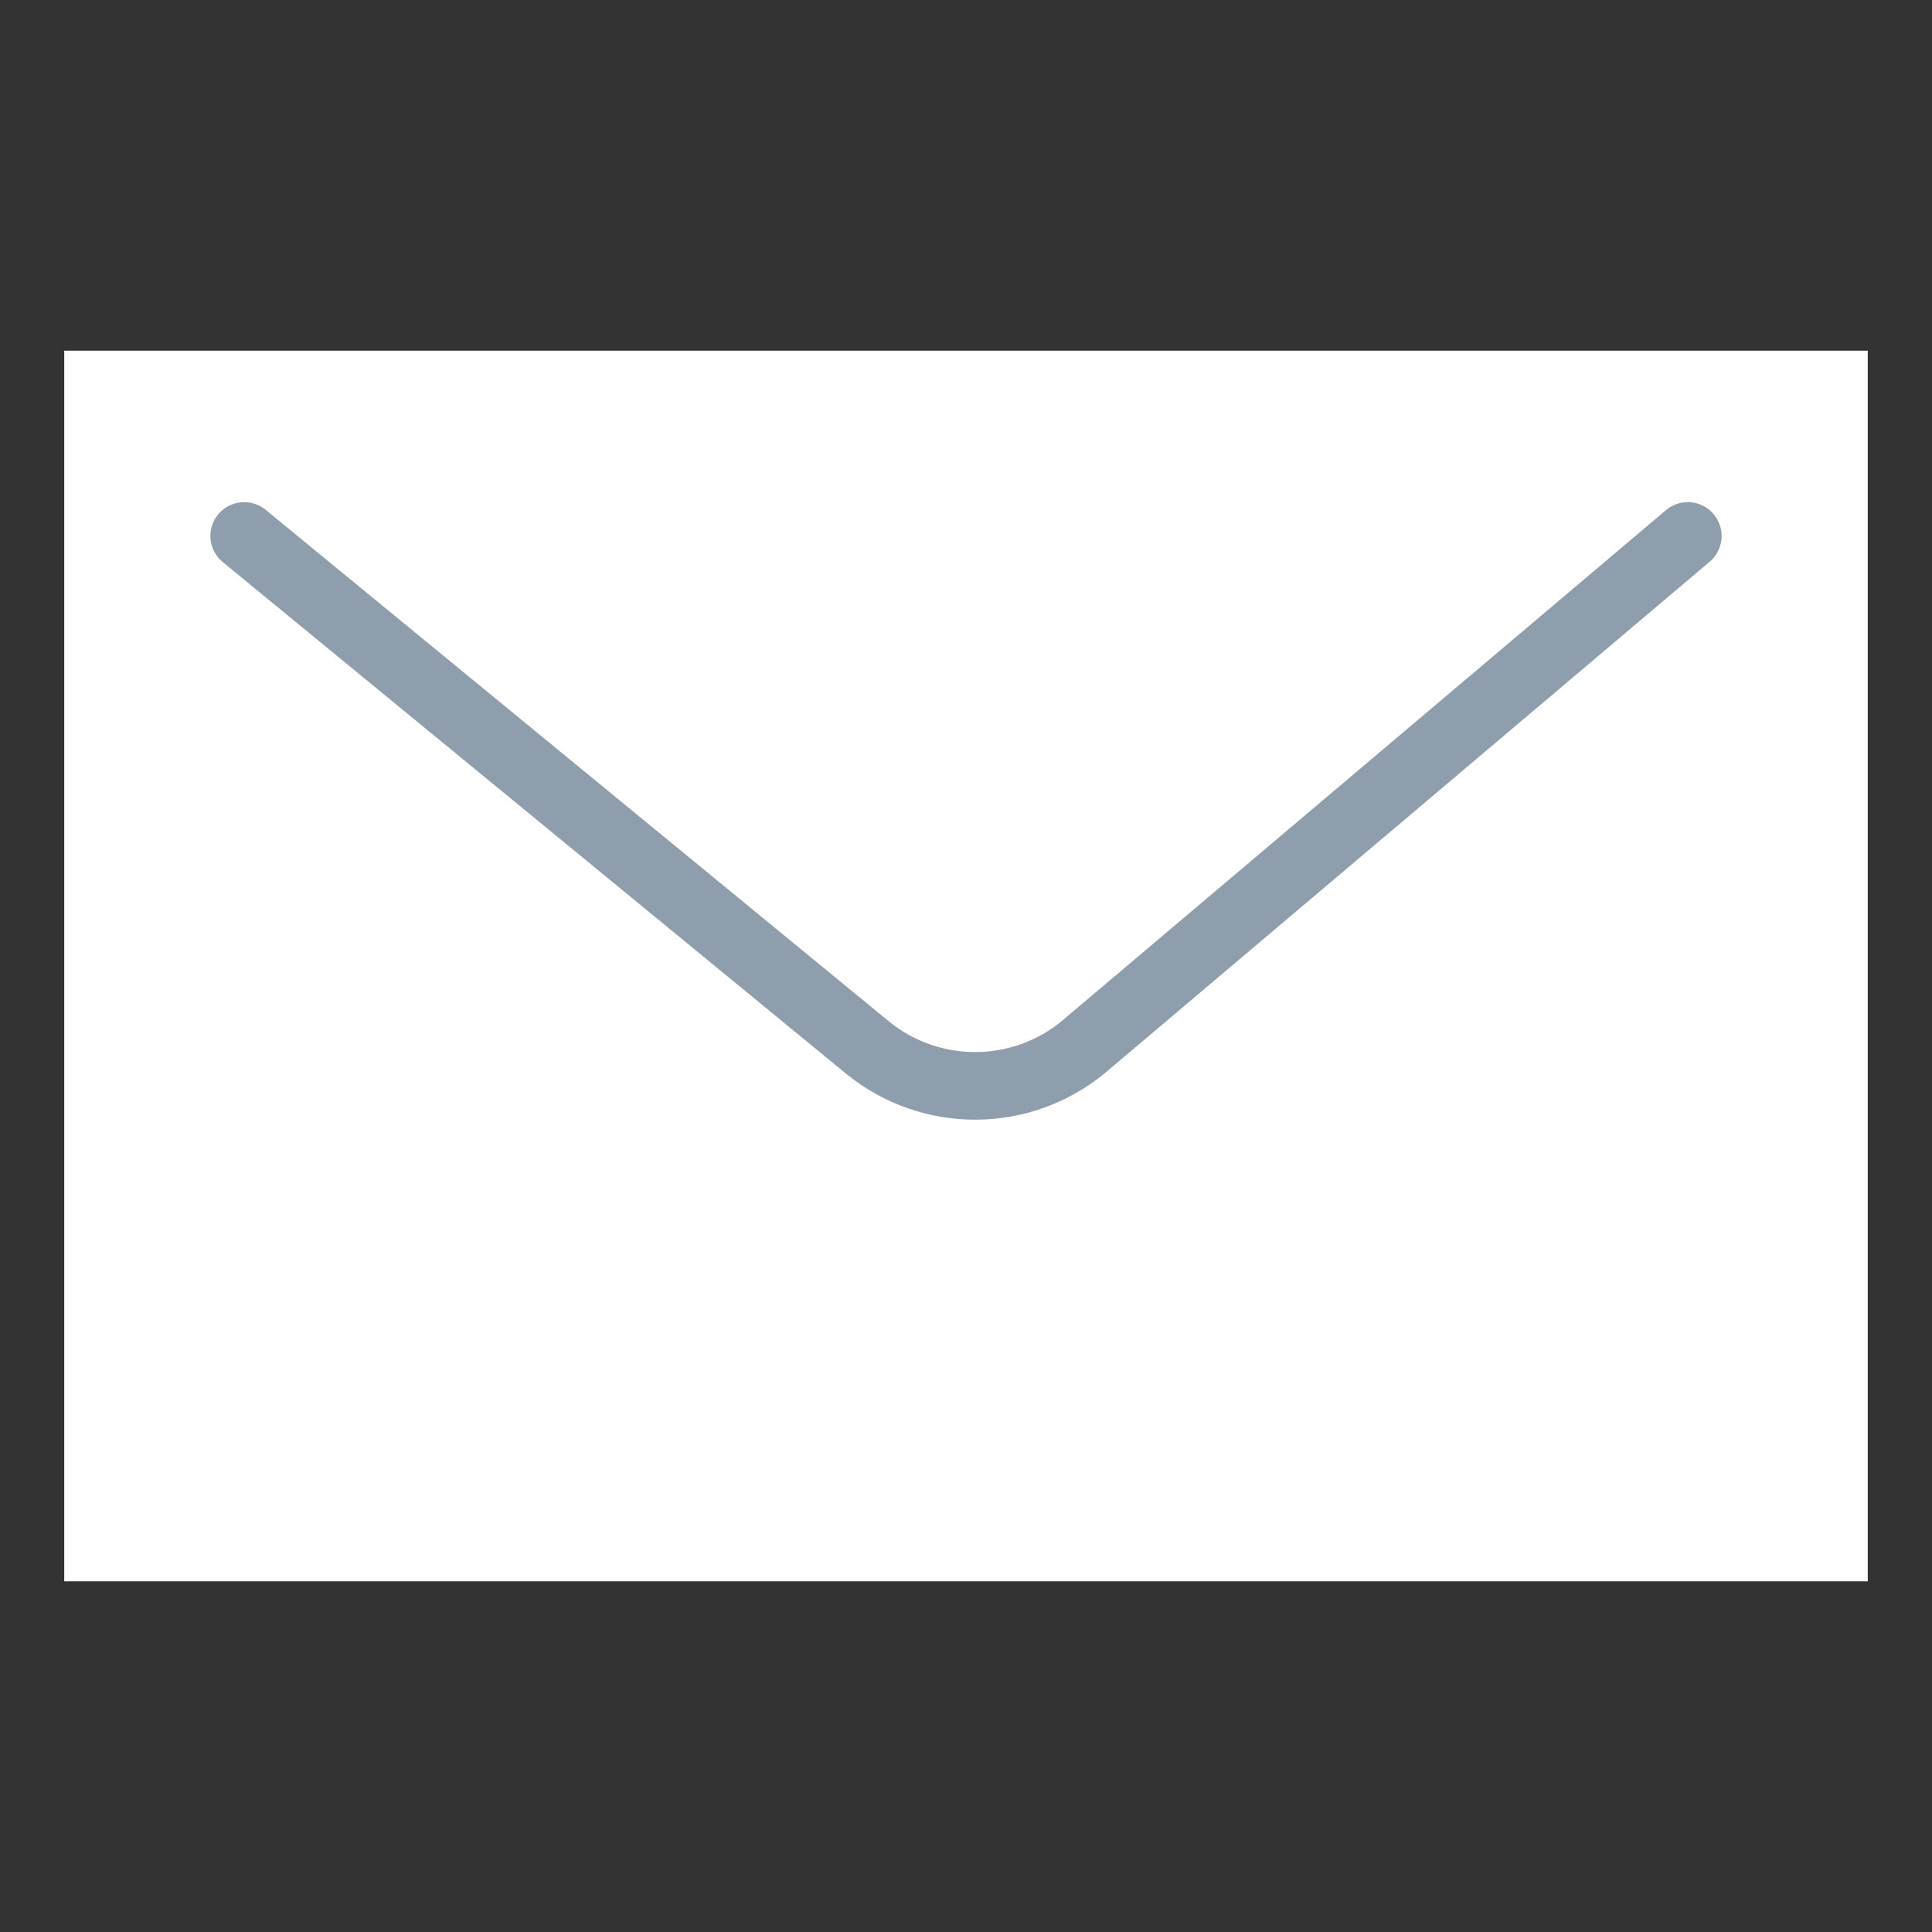 <?xml version="1.0" encoding="UTF-8"?>
<svg id="_レイヤー_1" xmlns="http://www.w3.org/2000/svg" version="1.1" viewBox="0 0 100 100">
  <rect x="0" y="0" width="100" height="100" fill="#333333" stroke="none"/>
  <!-- Generator: Adobe Illustrator 29.7.1, SVG Export Plug-In . SVG Version: 2.1.1 Build 8)  -->
  <defs>
    <style>
      .st0 {
        fill: #fff;
      }

      .st1 {
        fill: #68656e;
      }

      .st2 {
        fill: none;
        stroke: #8e9ead;
        stroke-linecap: round;
        stroke-linejoin: round;
        stroke-width: 3.5px;
      }

      .st3 {
        display: none;
      }
    </style>
  </defs>
  <g id="ico_x5F_catalog" class="st3">
    <path class="st1" d="M12.677,8.849c6.83.513,13.376,1.768,19.679,3.65,6.094,1.819,11.962,4.227,17.645,7.12,5.682-2.893,11.551-5.301,17.644-7.12,6.303-1.882,12.849-3.136,19.679-3.65.055-.007.112-.011.169-.011.737,0,1.334.598,1.334,1.334v68.514h-.004c0.0.704-.552,1.293-1.263,1.329-7.591.398-14.251,1.502-20.294,3.275-4.601,1.35-8.848,3.089-12.881,5.201h42.447V23.314h-4.67c-.737,0-1.334-.598-1.334-1.334,0-.737.598-1.334,1.334-1.334h6.004c.737,0,1.334.598,1.334,1.334v67.847c0,.737-.598,1.334-1.334,1.334H1.834c-.737,0-1.334-.598-1.334-1.334V21.98c0-.737.598-1.334,1.334-1.334h6.004c.737,0,1.334.598,1.334,1.334,0,.737-.598,1.334-1.334,1.334H3.169v65.179h42.447c-4.033-2.112-8.28-3.852-12.881-5.201-6.043-1.773-12.703-2.876-20.295-3.275-.711-.036-1.263-.625-1.263-1.329h-.004V10.173c0-.737.598-1.334,1.334-1.334.057,0,.114.004.169.011v0ZM51.334,21.926v65.192c4.724-2.642,9.712-4.777,15.181-6.381,5.901-1.731,12.358-2.843,19.643-3.305V11.62c-6.144.557-12.051,1.73-17.752,3.432-5.897,1.76-11.575,4.084-17.071,6.874h0ZM31.595,15.053c-5.702-1.702-11.608-2.876-17.752-3.432v65.812c7.285.462,13.742,1.574,19.643,3.305,5.469,1.604,10.457,3.74,15.181,6.382V21.926c-5.496-2.789-11.174-5.113-17.071-6.874v-0Z"/>
  </g>
  <g id="ico_x5F_mail">
    <g>
      <rect class="st0" x="3.325" y="18.151" width="93.35" height="63.698"/>
      <path class="st2" d="M12.64,27.741l32.293,26.506c3.266,2.639,7.94,2.608,11.17-.076l31.257-26.43"/>
    </g>
  </g>
</svg>